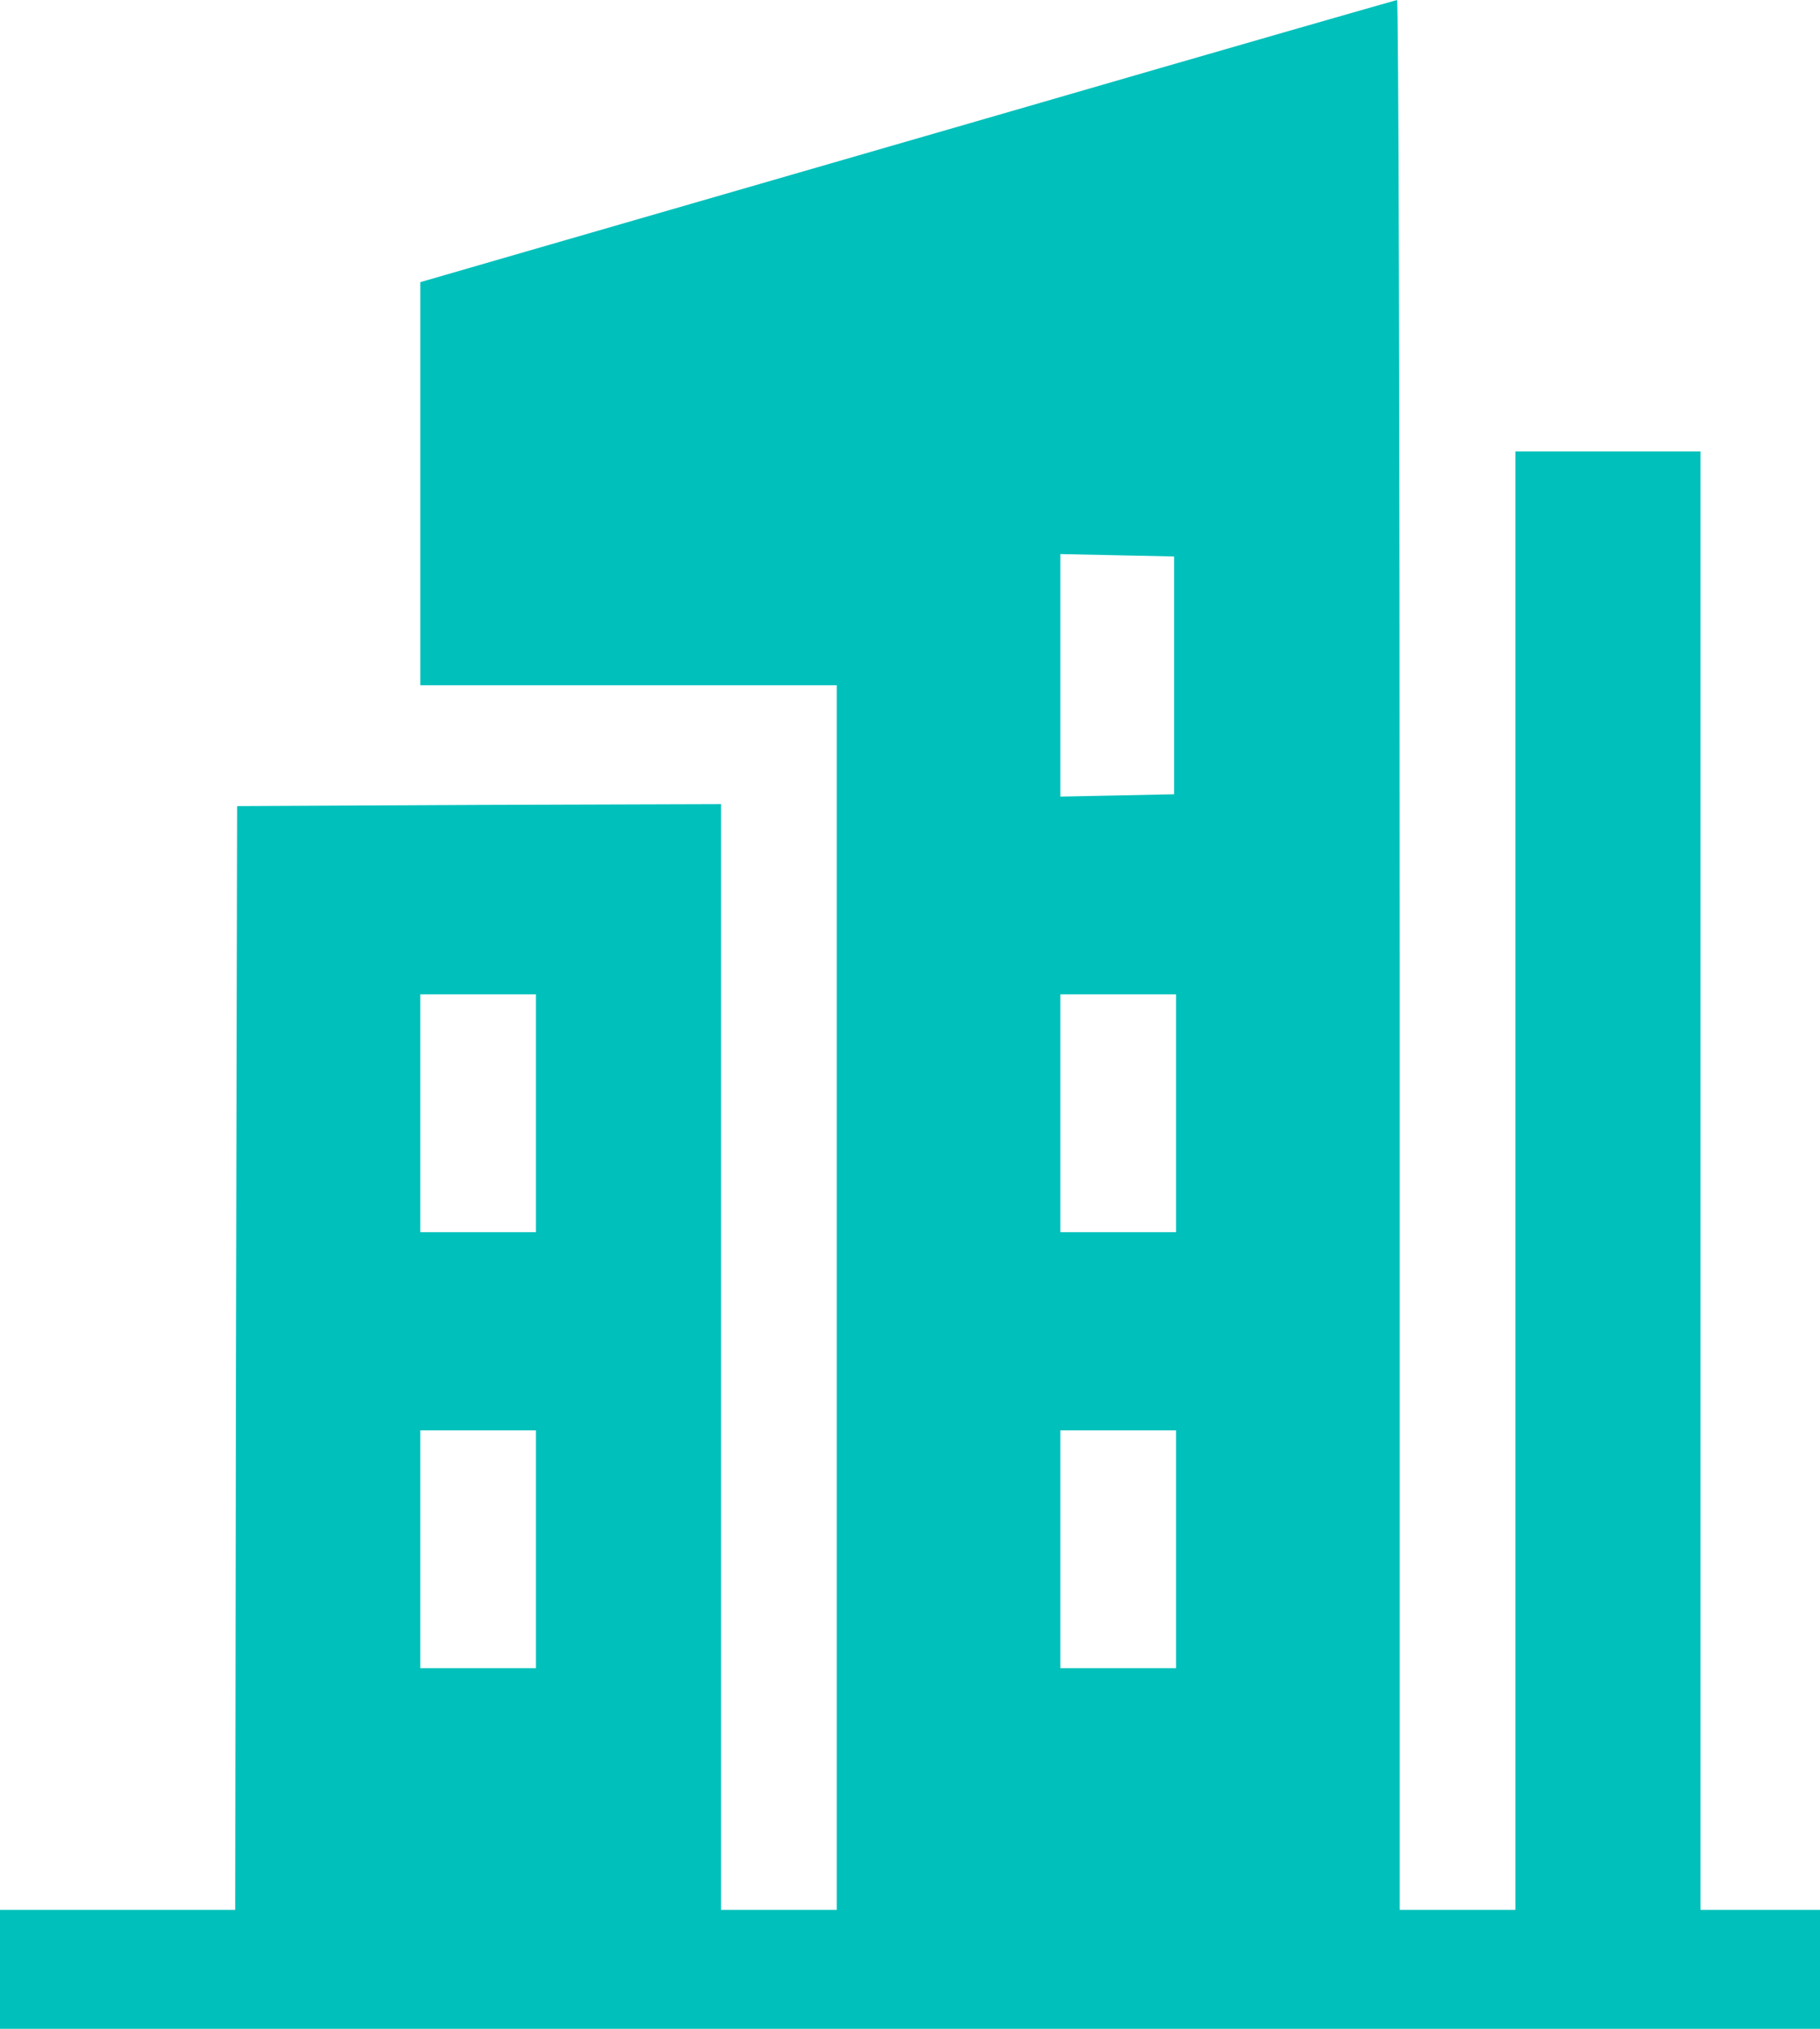 <?xml version="1.0" encoding="UTF-8"?>
<svg xmlns="http://www.w3.org/2000/svg" width="35" height="39" viewBox="0 0 35 39" fill="none">
  <g id="building 1" clip-path="url(#clip0_29_31)">
    <g id="Group">
      <path id="Vector" d="M19.465 2.133C15.431 3.299 11.212 4.518 10.107 4.838L8.083 5.424V9.295V13.172H12.087H16.091V24.944V36.714H14.979H13.867V26.086V15.458L9.217 15.473L4.56 15.496L4.538 26.102L4.523 36.714H2.262H0V37.857V39H17.5H35V37.857V36.714H33.851H32.701V22.696V8.678H30.922H29.142V22.696V36.714H28.03H26.917V18.353C26.917 8.251 26.895 -0.008 26.866 -0C26.828 0.007 23.506 0.96 19.465 2.133ZM22.579 12.982V15.268L21.489 15.291L20.392 15.313V12.982V10.651L21.489 10.674L22.579 10.697V12.982ZM10.307 21.401V23.686H9.195H8.083V21.401V19.115H9.195H10.307V21.401ZM22.616 21.401V23.686H21.504H20.392V21.401V19.115H21.504H22.616V21.401ZM10.307 29.781V32.067H9.195H8.083V29.781V27.496H9.195H10.307V29.781ZM22.616 29.781V32.067H21.504H20.392V29.781V27.496H21.504H22.616V29.781Z" fill="#00C0BB"></path>
    </g>
  </g>
  <defs>
    <clipPath id="clip0_29_31">
      <rect width="35" height="39" fill="white"></rect>
    </clipPath>
  </defs>
</svg>
